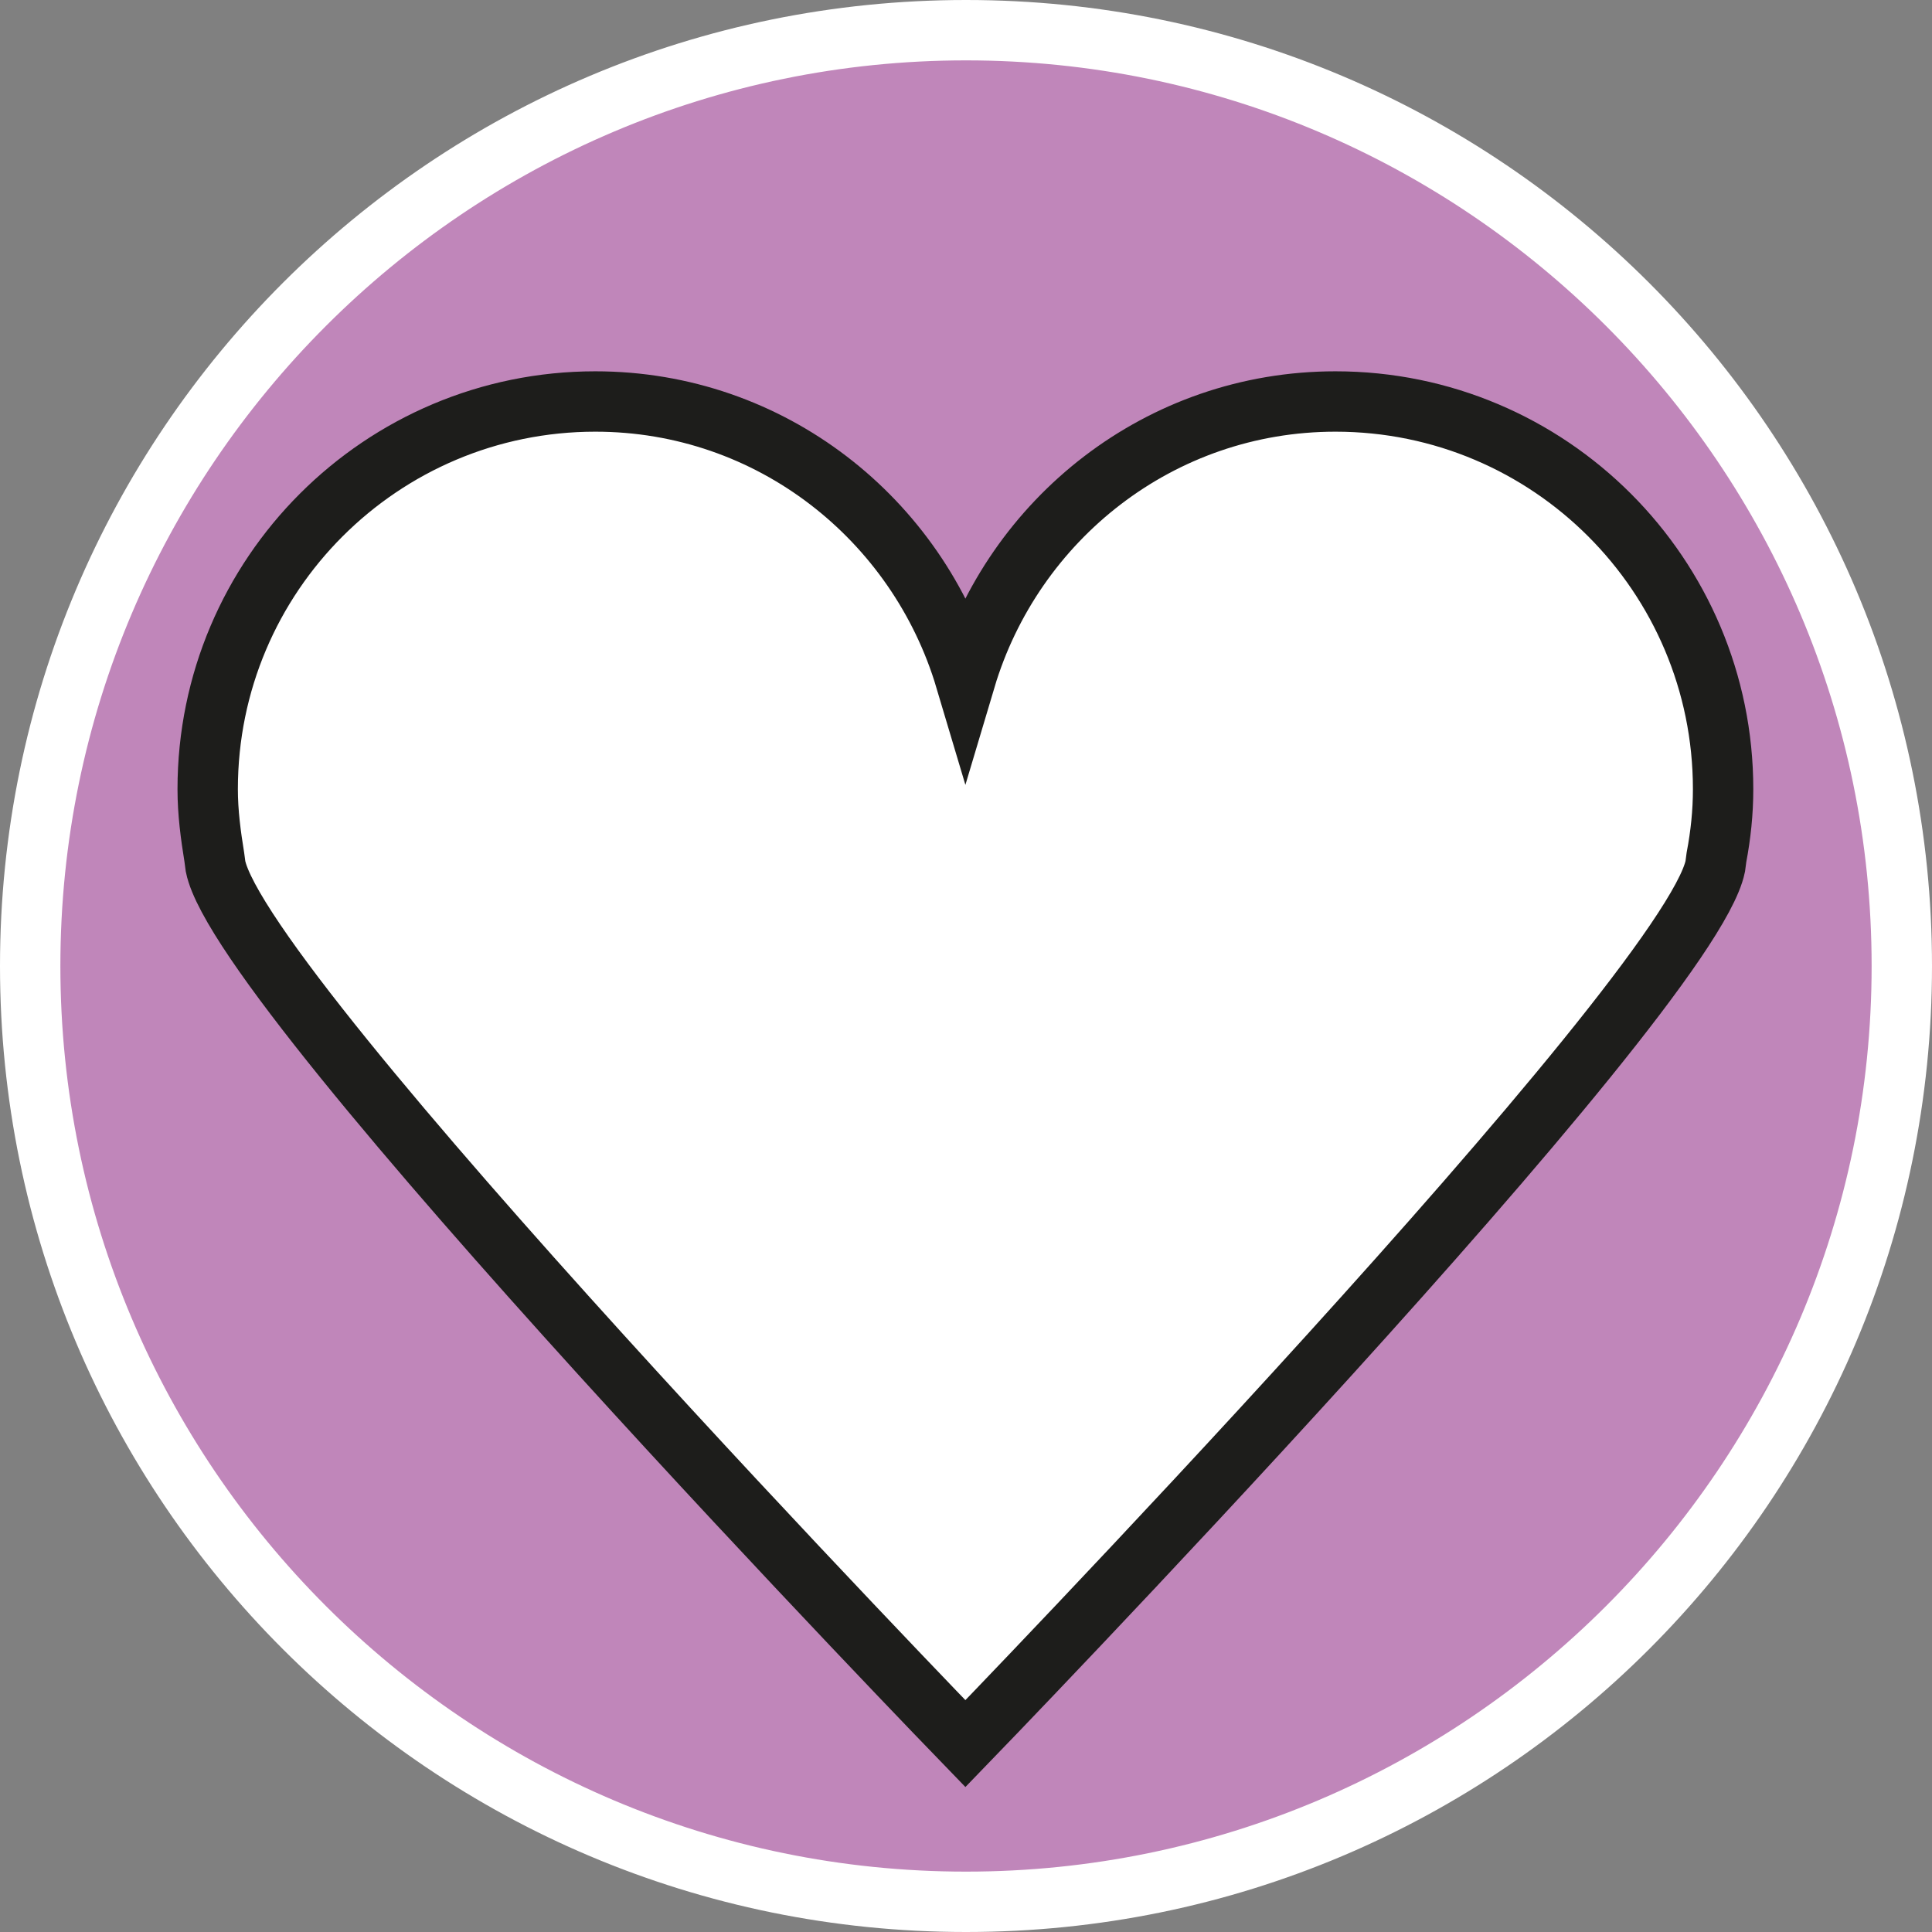 <?xml version="1.0" encoding="UTF-8"?><svg id="uuid-93a9aaca-9f98-487c-8e45-ebb70db3b24b" xmlns="http://www.w3.org/2000/svg" width="32" height="32" viewBox="0 0 32 32"><rect x="0" y="0" width="32" height="32" fill="#808080" stroke="none"/><defs><style>.uuid-9c85601f-a503-4c6e-b7ab-5e87bea36847,.uuid-9e40fbc2-4824-40bd-9d5d-48b441cd6125{fill:#fff;}.uuid-9e40fbc2-4824-40bd-9d5d-48b441cd6125{stroke:#1d1d1b;stroke-miterlimit:10;}.uuid-21baff69-ccdf-4353-ae1b-1113c16bde73{fill:#c086ba;}</style></defs><path class="uuid-21baff69-ccdf-4353-ae1b-1113c16bde73" d="M16,31.5C7.45,31.5.5,24.55.5,16S7.45.5,16,.5s15.5,6.95,15.5,15.5-6.95,15.5-15.5,15.5Z"/><path class="uuid-9c85601f-a503-4c6e-b7ab-5e87bea36847" d="M16,1c8.27,0,15,6.73,15,15s-6.73,15-15,15S1,24.27,1,16,7.73,1,16,1M16,0C7.16,0,0,7.16,0,16s7.16,16,16,16,16-7.16,16-16S24.84,0,16,0h0Z"/><path class="uuid-9e40fbc2-4824-40bd-9d5d-48b441cd6125" d="M28.43,14.2c.07-.37.11-.74.11-1.13,0-3.54-2.87-6.42-6.42-6.42-2.91,0-5.34,1.95-6.13,4.6-.79-2.65-3.22-4.6-6.13-4.6-3.54,0-6.42,2.87-6.42,6.42,0,.39.05.76.11,1.13l.02.15c.44,2.17,12.42,14.53,12.42,14.53,0,0,11.97-12.36,12.42-14.53l.02-.15Z"/></svg>